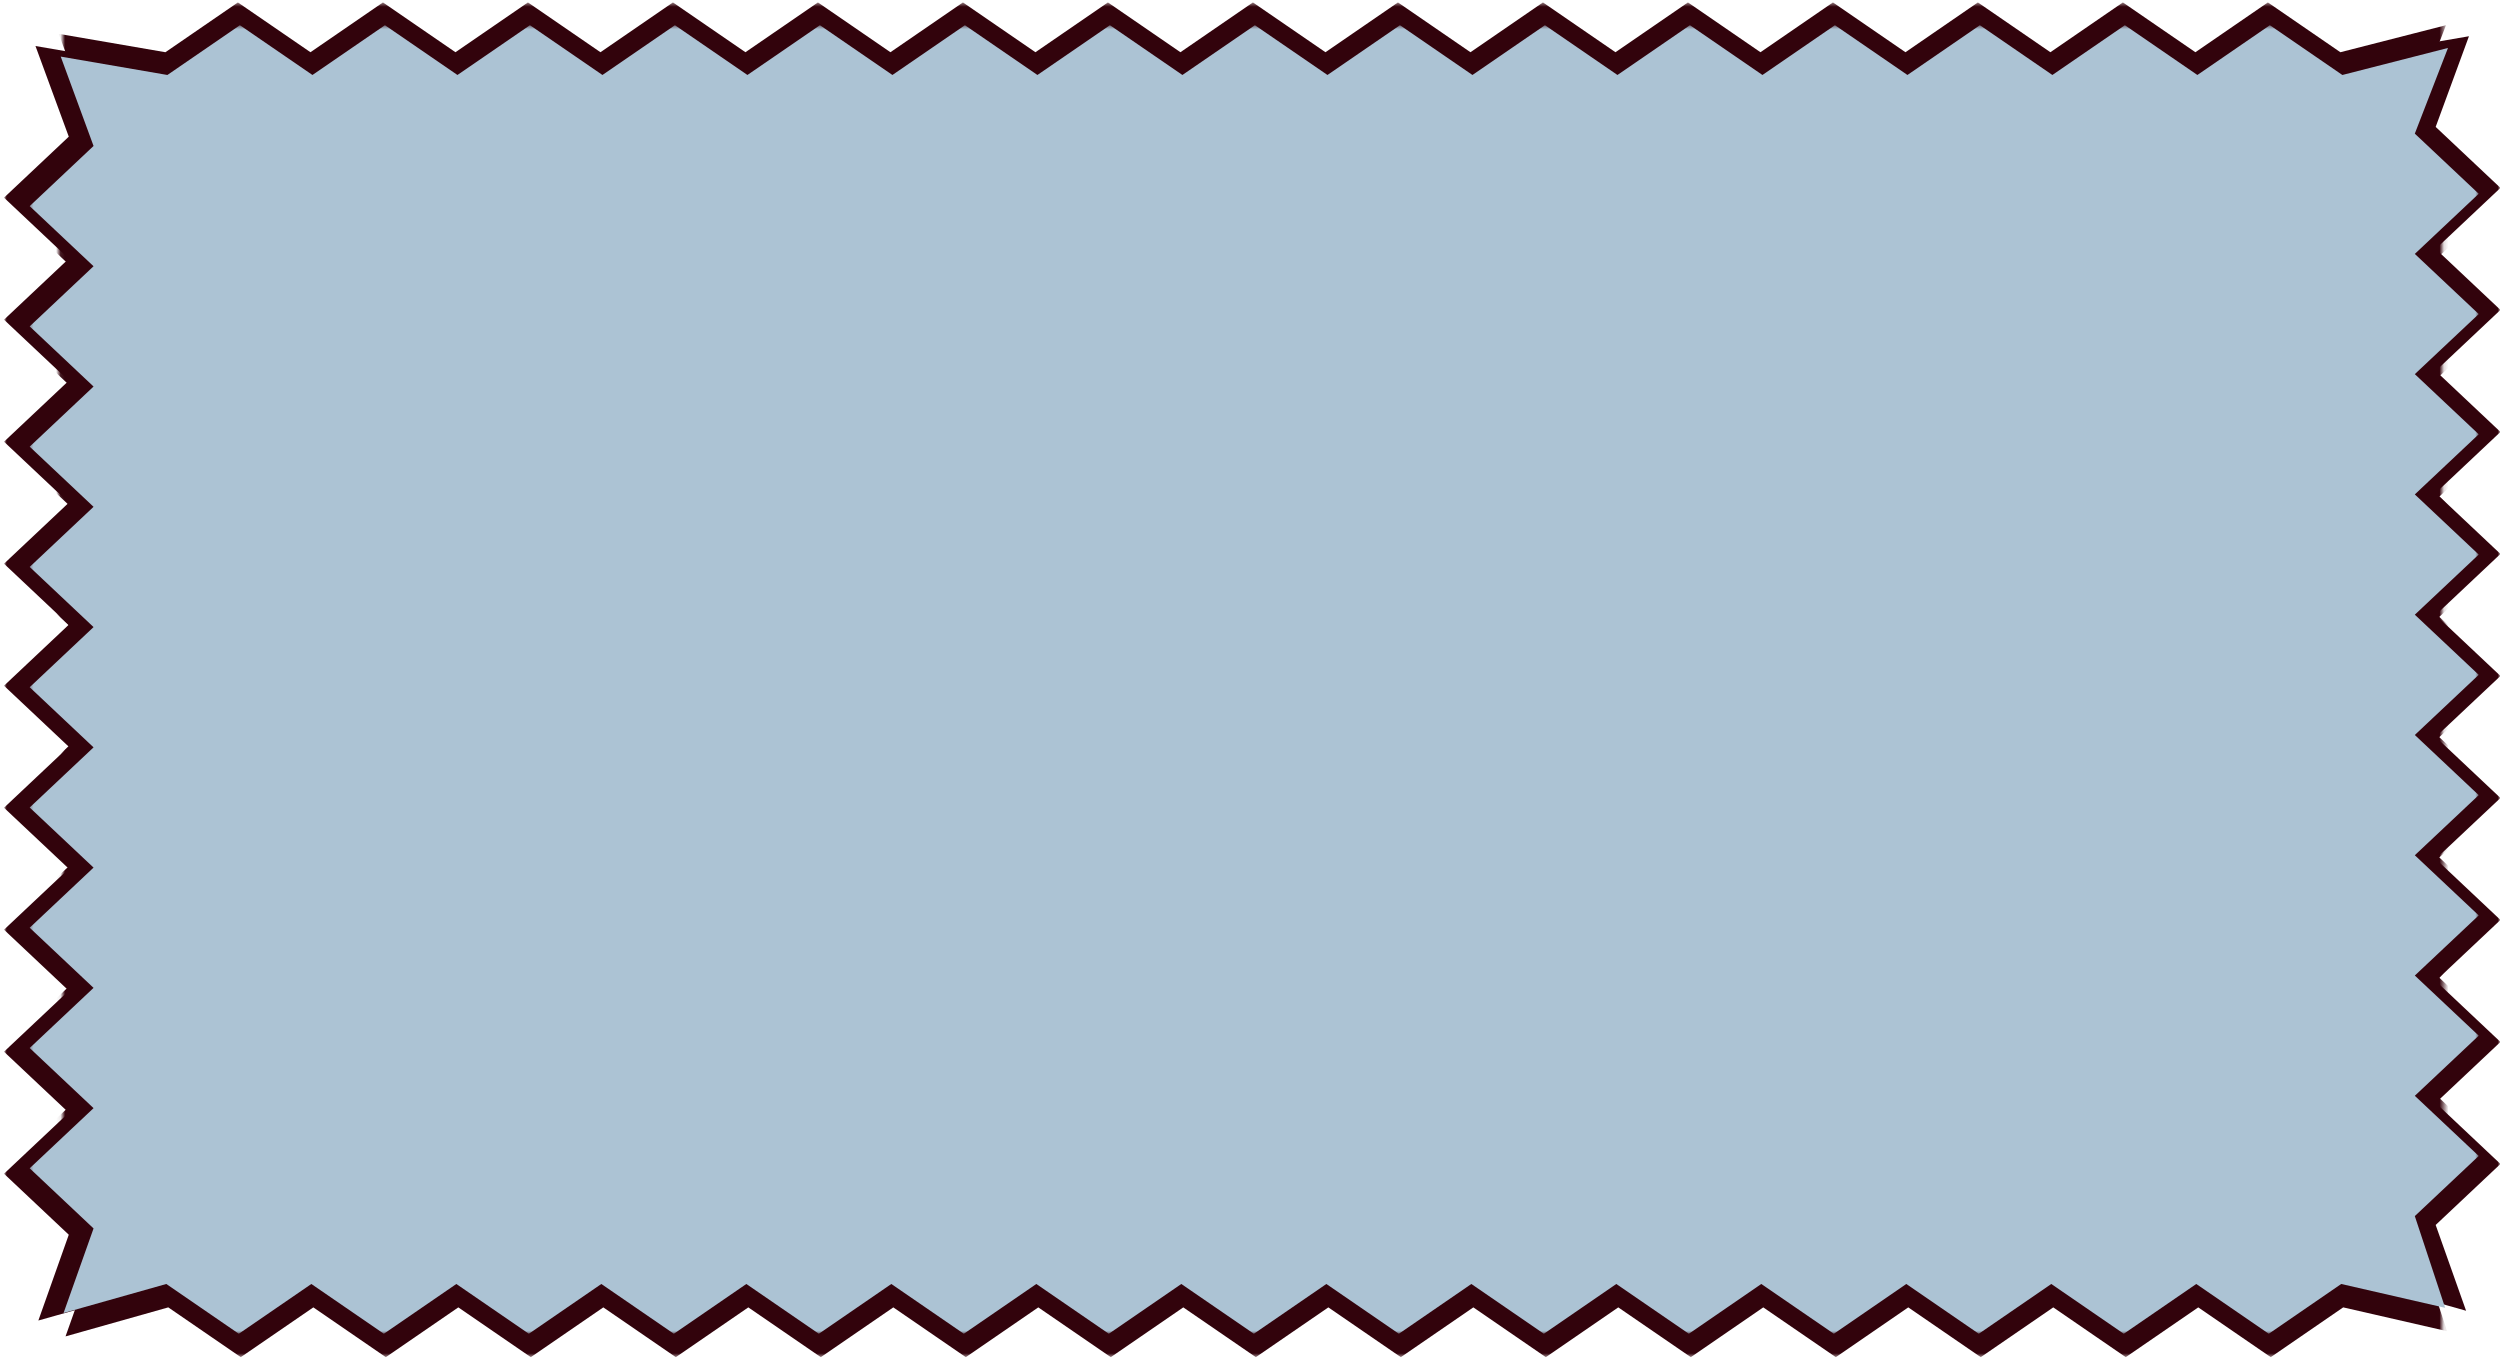 <svg xmlns="http://www.w3.org/2000/svg" fill="none" viewBox="0 0 557 303" height="303" width="557">
<mask height="293" width="532" y="0" x="13" maskUnits="userSpaceOnUse" style="mask-type:luminance" id="mask0_1_29">
<path fill="white" d="M13.923 0.524H544.521V292.093H13.923V0.524Z"></path>
</mask>
<g mask="url(#mask0_1_29)">
<path fill="#32030C" d="M6.171 255.224L20.398 241.825L6.171 228.426L20.398 215.027L6.171 201.626L20.398 188.228L6.171 174.842L20.398 161.441L6.171 148.042L20.398 134.644L6.171 121.245L20.398 107.846L6.171 94.447L20.398 81.046L6.171 67.647L20.398 54.249L6.171 40.85L20.398 27.451L13.084 7.54L36.851 11.636L53.004 0.54L69.168 11.636L85.321 0.54L101.473 11.636L117.626 0.54L133.779 11.636L149.929 0.54L166.082 11.636L182.235 0.54L198.387 11.636L214.54 0.54L230.693 11.636L246.845 0.54L262.996 11.636L279.148 0.54L295.312 11.636L311.465 0.54L327.618 11.636L343.77 0.54L359.923 11.636L376.076 0.54L392.229 11.636L408.379 0.54L424.532 11.636L440.673 0.54L456.825 11.636L472.978 0.54L489.131 11.636L505.284 0.54L521.434 11.636L544.967 5.613L537.575 24.701L551.812 38.1L537.575 51.499L551.812 64.898L537.575 78.285L551.812 91.684L537.575 105.085L551.812 118.484L537.575 131.883L551.812 145.282L537.575 158.68L551.812 172.079L537.575 185.48L551.812 198.879L537.575 212.278L551.812 225.677L537.575 239.075L551.812 252.474L537.575 265.875L544.337 286.312L521.18 280.999L505.038 292.093L488.886 280.999L472.733 292.093L456.583 280.999L440.43 292.093L424.277 280.999L408.136 292.093L391.972 280.999L375.831 292.093L359.667 280.999L343.525 292.093L327.375 280.999L311.222 292.093L295.07 280.999L278.917 292.093L262.753 280.999L246.6 292.093L230.447 280.999L214.297 292.093L198.144 280.999L181.992 292.093L165.839 280.999L149.686 292.093L133.534 280.999L117.381 292.093L101.228 280.999L85.078 292.093L68.925 280.999L52.761 292.093L36.608 280.999L13.716 287.464L20.398 268.623L6.171 255.224Z"></path>
</g>
<mask height="293" width="532" y="10" x="13" maskUnits="userSpaceOnUse" style="mask-type:luminance" id="mask1_1_29">
<path fill="white" d="M13.093 10.781H544.131V302.377H13.093V10.781Z"></path>
</mask>
<g mask="url(#mask1_1_29)">
<path fill="#32030C" d="M7.055 265.508L21.283 252.109L7.055 238.71L21.283 225.309L7.055 211.911L21.283 198.512L7.055 185.124L21.283 171.726L7.055 158.327L21.283 144.928L7.055 131.529L21.283 118.128L7.055 104.729L21.283 91.331L7.055 77.932L21.283 64.533L7.055 51.134L21.283 37.733L13.969 17.822L37.736 21.918L53.889 10.824L70.053 21.918L86.205 10.824L102.358 21.918L118.511 10.824L134.663 21.918L150.814 10.824L166.966 21.918L183.119 10.824L199.272 21.918L215.424 10.824L231.577 21.918L247.73 10.824L263.88 21.918L280.033 10.824L296.197 21.918L312.35 10.824L328.502 21.918L344.655 10.824L360.808 21.918L376.96 10.824L393.113 21.918L409.263 10.824L425.416 21.918L441.557 10.824L457.71 21.918L473.863 10.824L490.015 21.918L506.168 10.824L522.318 21.918L545.852 15.895L538.46 34.986L552.697 48.385L538.46 61.783L552.697 75.182L538.46 88.57L552.697 101.968L538.46 115.367L552.697 128.766L538.46 142.167L552.697 155.566L538.46 168.965L552.697 182.363L538.46 195.762L552.697 209.161L538.46 222.562L552.697 235.961L538.46 249.36L552.697 262.758L538.46 276.157L545.222 296.594L522.064 291.283L505.923 302.377L489.77 291.283L473.618 302.377L457.467 291.283L441.314 302.377L425.162 291.283L409.021 302.377L392.856 291.283L376.715 302.377L360.551 291.283L344.41 302.377L328.259 291.283L312.107 302.377L295.954 291.283L279.801 302.377L263.637 291.283L247.485 302.377L231.332 291.283L215.182 302.377L199.029 291.283L182.876 302.377L166.724 291.283L150.571 302.377L134.418 291.283L118.265 302.377L102.113 291.283L85.96 302.377L69.81 291.283L53.646 302.377L37.493 291.283L14.601 297.748L21.283 278.907L7.055 265.508Z"></path>
</g>
<mask height="297" width="25" y="2" x="0" maskUnits="userSpaceOnUse" style="mask-type:luminance" id="mask2_1_29">
<path fill="white" d="M0.99 2.959H24.14V298.906H0.99V2.959Z"></path>
</mask>
<g mask="url(#mask2_1_29)">
<path fill="#32030C" d="M0.891 261.507L15.323 247.914L0.891 234.322L15.323 220.731L0.891 207.137L15.323 193.545L0.891 179.965L15.323 166.371L0.891 152.78L15.323 139.189L0.891 125.595L15.323 112.003L0.891 98.412L15.323 84.818L0.891 71.227L15.323 57.633L0.891 44.041L15.323 30.45L7.903 10.251L32.014 14.406L48.398 3.151L64.796 14.406L81.18 3.151L97.567 14.406L113.951 3.151L130.337 14.406L146.721 3.151L163.108 14.406L179.492 3.151L195.878 14.406L212.262 3.151L228.649 14.406L245.033 3.151L261.419 14.406L277.803 3.151L294.201 14.406L310.585 3.151L326.972 14.406L343.356 3.151L359.742 14.406L376.126 3.151L392.513 14.406L408.897 3.151L425.283 14.406L441.656 3.151L458.04 14.406L474.427 3.151L490.811 14.406L507.197 3.151L523.581 14.406L547.454 8.297L539.956 27.66L554.399 41.253L539.956 54.845L554.399 68.439L539.956 82.019L554.399 95.61L539.956 109.202L554.399 122.795L539.956 136.387L554.399 149.978L539.956 163.572L554.399 177.163L539.956 190.757L554.399 204.349L539.956 217.94L554.399 231.534L539.956 245.125L554.399 258.719L539.956 272.311L546.815 293.042L523.322 287.654L506.95 298.906L490.563 287.654L474.179 298.906L457.795 287.654L441.409 298.906L425.024 287.654L408.649 298.906L392.254 287.654L375.879 298.906L359.483 287.654L343.108 298.906L326.724 287.654L310.338 298.906L293.954 287.654L277.567 298.906L261.172 287.654L244.785 298.906L228.401 287.654L212.015 298.906L195.631 287.654L179.244 298.906L162.86 287.654L146.474 298.906L130.09 287.654L113.703 298.906L97.319 287.654L80.933 298.906L64.549 287.654L48.151 298.906L31.767 287.654L8.545 294.212L15.323 275.099L0.891 261.507Z"></path>
</g>
<mask height="297" width="24" y="0" x="533" maskUnits="userSpaceOnUse" style="mask-type:luminance" id="mask3_1_29">
<path fill="white" d="M533.842 0.783H557V296.73H533.842V0.783Z"></path>
</mask>
<g mask="url(#mask3_1_29)">
<path fill="#32030C" d="M557.099 259.331L542.667 245.737L557.099 232.146L542.667 218.554L557.099 204.961L542.667 191.369L557.099 177.789L542.667 164.195L557.099 150.604L542.667 137.012L557.099 123.419L542.667 109.827L557.099 96.236L542.667 82.642L557.099 69.05L542.667 55.457L557.099 41.865L542.667 28.274L550.084 8.075L525.976 12.23L509.589 0.975L493.194 12.23L476.807 0.975L460.423 12.23L444.037 0.975L427.653 12.23L411.266 0.975L394.882 12.23L378.496 0.975L362.112 12.23L345.725 0.975L329.341 12.23L312.955 0.975L296.57 12.23L280.186 0.975L263.789 12.23L247.402 0.975L231.018 12.23L214.632 0.975L198.247 12.23L181.863 0.975L165.477 12.23L149.093 0.975L132.706 12.23L116.334 0.975L99.947 12.23L83.563 0.975L67.177 12.23L50.793 0.975L34.406 12.23L10.536 6.121L18.034 25.483L3.59 39.077L18.034 52.669L3.59 66.262L18.034 79.843L3.59 93.434L18.034 107.026L3.59 120.619L18.034 134.211L3.59 147.802L18.034 161.396L3.59 174.987L18.034 188.581L3.59 202.173L18.034 215.764L3.59 229.358L18.034 242.949L3.59 256.543L18.034 270.135L11.175 290.866L34.665 285.478L51.04 296.73L67.424 285.478L83.811 296.73L100.195 285.478L116.581 296.73L132.965 285.478L149.338 296.73L165.736 285.478L182.109 296.73L198.506 285.478L214.879 296.73L231.265 285.478L247.65 296.73L264.036 285.478L280.42 296.73L296.818 285.478L313.202 296.73L329.589 285.478L345.973 296.73L362.359 285.478L378.743 296.73L395.13 285.478L411.514 296.73L427.9 285.478L444.284 296.73L460.671 285.478L477.055 296.73L493.441 285.478L509.837 296.73L526.223 285.478L549.445 292.036L542.667 272.923L557.099 259.331Z"></path>
</g>
<mask height="293" width="547" y="5" x="6" maskUnits="userSpaceOnUse" style="mask-type:luminance" id="mask4_1_29">
<path fill="white" d="M6.329 5.57H552.325V297.166H6.329V5.57Z"></path>
</mask>
<g mask="url(#mask4_1_29)">
<path fill="#ACC3D4" d="M6.615 260.295L20.843 246.896L6.615 233.497L20.843 220.098L6.615 206.699L20.843 193.301L6.615 179.913L20.843 166.514L6.615 153.113L20.843 139.714L6.615 126.316L20.843 112.917L6.615 99.518L20.843 86.119L6.615 72.718L20.843 59.319L6.615 45.92L20.843 32.522L13.529 12.611L37.296 16.706L53.449 5.613L69.613 16.706L85.765 5.613L101.918 16.706L118.071 5.613L134.223 16.706L150.374 5.613L166.526 16.706L182.679 5.613L198.832 16.706L214.985 5.613L231.137 16.706L247.29 5.613L263.44 16.706L279.593 5.613L295.757 16.706L311.91 5.613L328.062 16.706L344.215 5.613L360.368 16.706L376.52 5.613L392.671 16.706L408.824 5.613L424.976 16.706L441.117 5.613L457.27 16.706L473.423 5.613L489.575 16.706L505.726 5.613L521.879 16.706L545.412 10.684L538.02 29.772L552.257 43.171L538.02 56.572L552.257 69.971L538.02 83.356L552.257 96.757L538.02 110.156L552.257 123.555L538.02 136.953L552.257 150.352L538.02 163.753L552.257 177.152L538.02 190.551L552.257 203.95L538.02 217.349L552.257 230.747L538.02 244.148L552.257 257.547L538.02 270.946L544.78 291.383L521.624 286.07L505.483 297.166L489.33 286.07L473.178 297.166L457.027 286.07L440.875 297.166L424.722 286.07L408.581 297.166L392.416 286.07L376.275 297.166L360.111 286.07L343.97 297.166L327.82 286.07L311.667 297.166L295.514 286.07L279.361 297.166L263.197 286.07L247.045 297.166L230.892 286.07L214.739 297.166L198.589 286.07L182.436 297.166L166.284 286.07L150.131 297.166L133.978 286.07L117.826 297.166L101.673 286.07L85.52 297.166L69.37 286.07L53.206 297.166L37.053 286.07L14.161 292.537L20.843 273.696L6.615 260.295Z"></path>
</g>
</svg>
